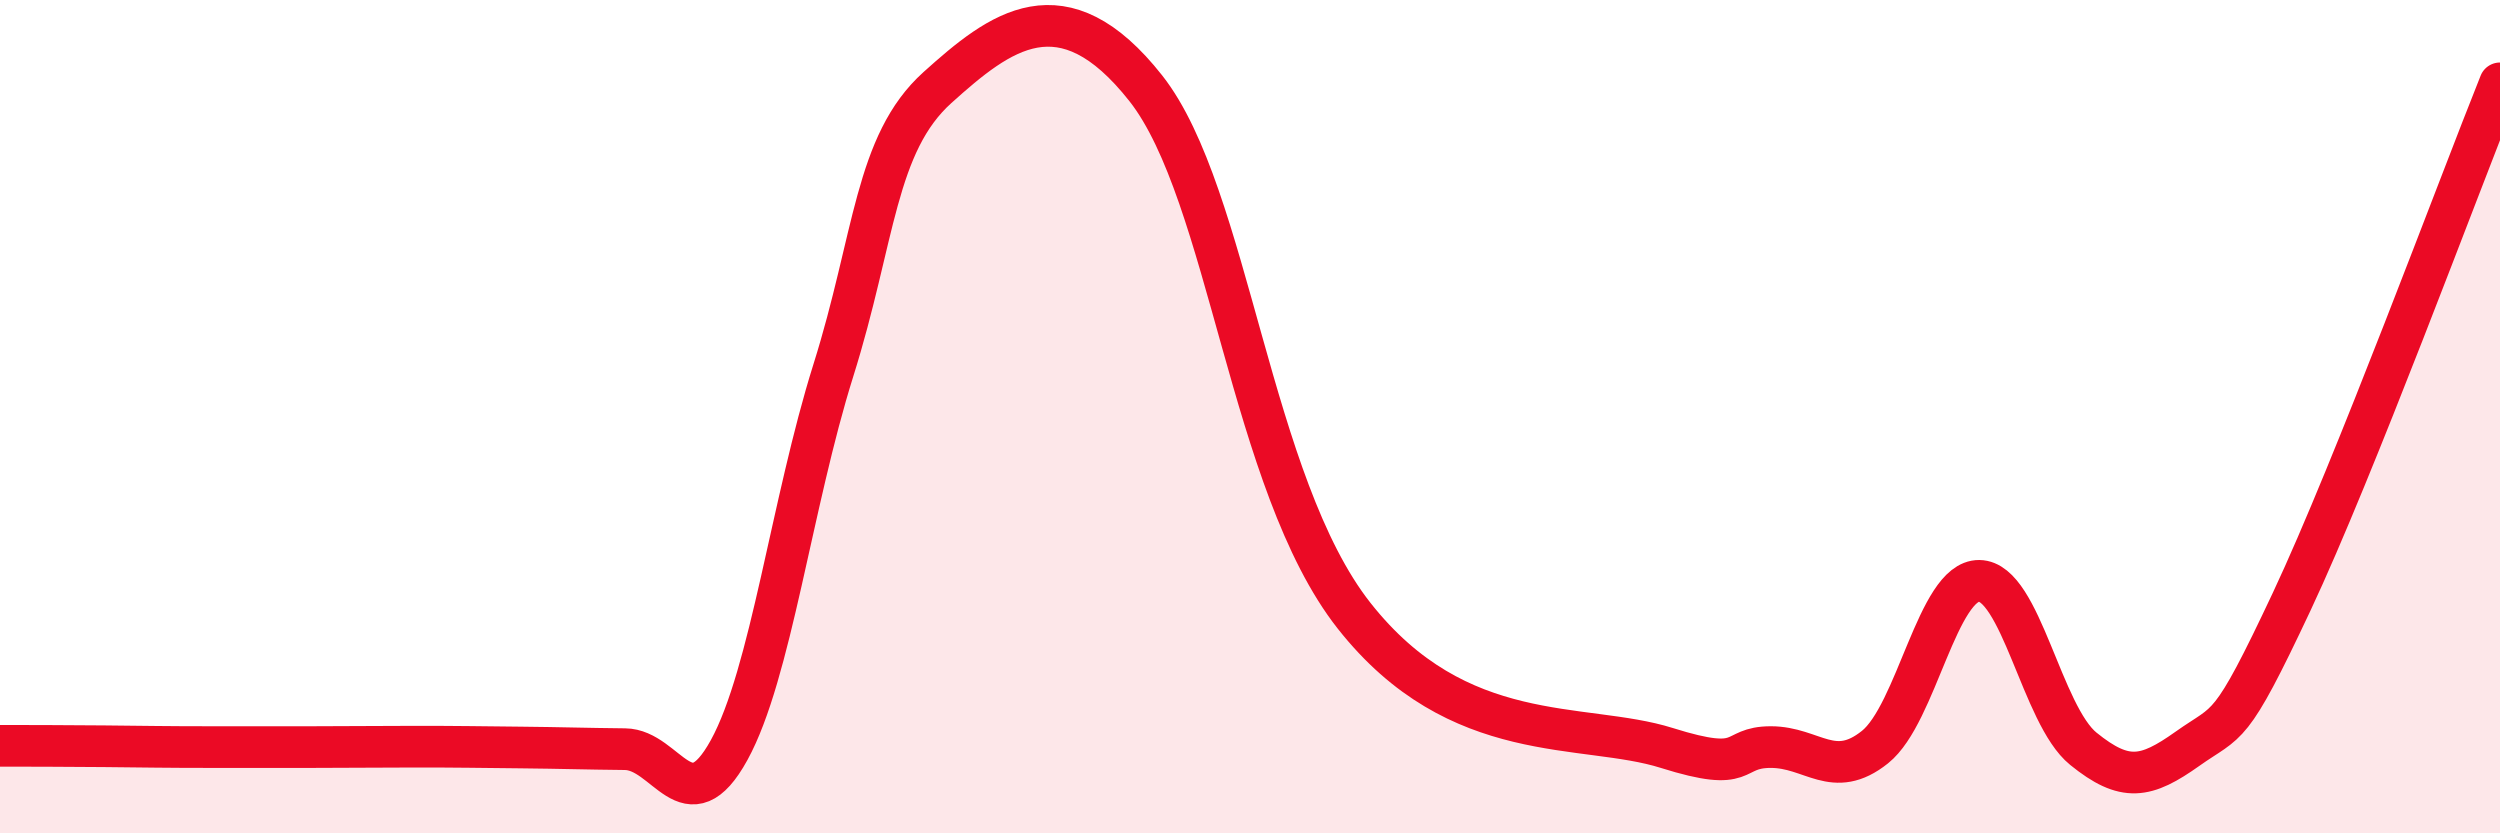 
    <svg width="60" height="20" viewBox="0 0 60 20" xmlns="http://www.w3.org/2000/svg">
      <path
        d="M 0,17.9 C 0.5,17.9 1.5,17.9 2.5,17.91 C 3.5,17.92 4,17.93 5,17.93 C 6,17.93 6.5,17.93 7.5,17.93 C 8.5,17.93 9,17.92 10,17.92 C 11,17.92 11.5,17.93 12.5,17.94 C 13.5,17.95 14,17.97 15,17.98 C 16,17.99 16.5,19.82 17.5,18 C 18.5,16.18 19,12.07 20,8.89 C 21,5.71 21,3.45 22.5,2.1 C 24,0.75 25.5,-0.42 27.5,2.12 C 29.5,4.66 30,11.61 32.5,14.78 C 35,17.95 38,17.32 40,17.95 C 42,18.58 41.5,17.93 42.5,17.93 C 43.5,17.93 44,18.73 45,17.93 C 46,17.13 46.5,13.93 47.5,13.94 C 48.5,13.95 49,17.16 50,17.97 C 51,18.78 51.5,18.68 52.5,17.97 C 53.5,17.26 53.5,17.63 55,14.44 C 56.5,11.25 59,4.49 60,2L60 20L0 20Z"
        fill="#EB0A25"
        opacity="0.1"
        stroke-linecap="round"
        stroke-linejoin="round"
      />
      <path
        d="M 0,17.9 C 0.5,17.9 1.5,17.9 2.5,17.91 C 3.5,17.92 4,17.93 5,17.93 C 6,17.93 6.5,17.93 7.5,17.93 C 8.5,17.93 9,17.92 10,17.92 C 11,17.92 11.5,17.93 12.5,17.94 C 13.5,17.95 14,17.97 15,17.98 C 16,17.99 16.5,19.82 17.5,18 C 18.5,16.18 19,12.07 20,8.89 C 21,5.71 21,3.45 22.5,2.1 C 24,0.75 25.5,-0.42 27.5,2.12 C 29.5,4.66 30,11.61 32.5,14.78 C 35,17.95 38,17.32 40,17.95 C 42,18.58 41.5,17.93 42.5,17.93 C 43.5,17.93 44,18.73 45,17.93 C 46,17.13 46.5,13.93 47.5,13.94 C 48.5,13.95 49,17.16 50,17.97 C 51,18.78 51.5,18.68 52.5,17.97 C 53.5,17.26 53.5,17.63 55,14.44 C 56.5,11.25 59,4.49 60,2"
        stroke="#EB0A25"
        stroke-width="1"
        fill="none"
        stroke-linecap="round"
        stroke-linejoin="round"
      />
    </svg>
  